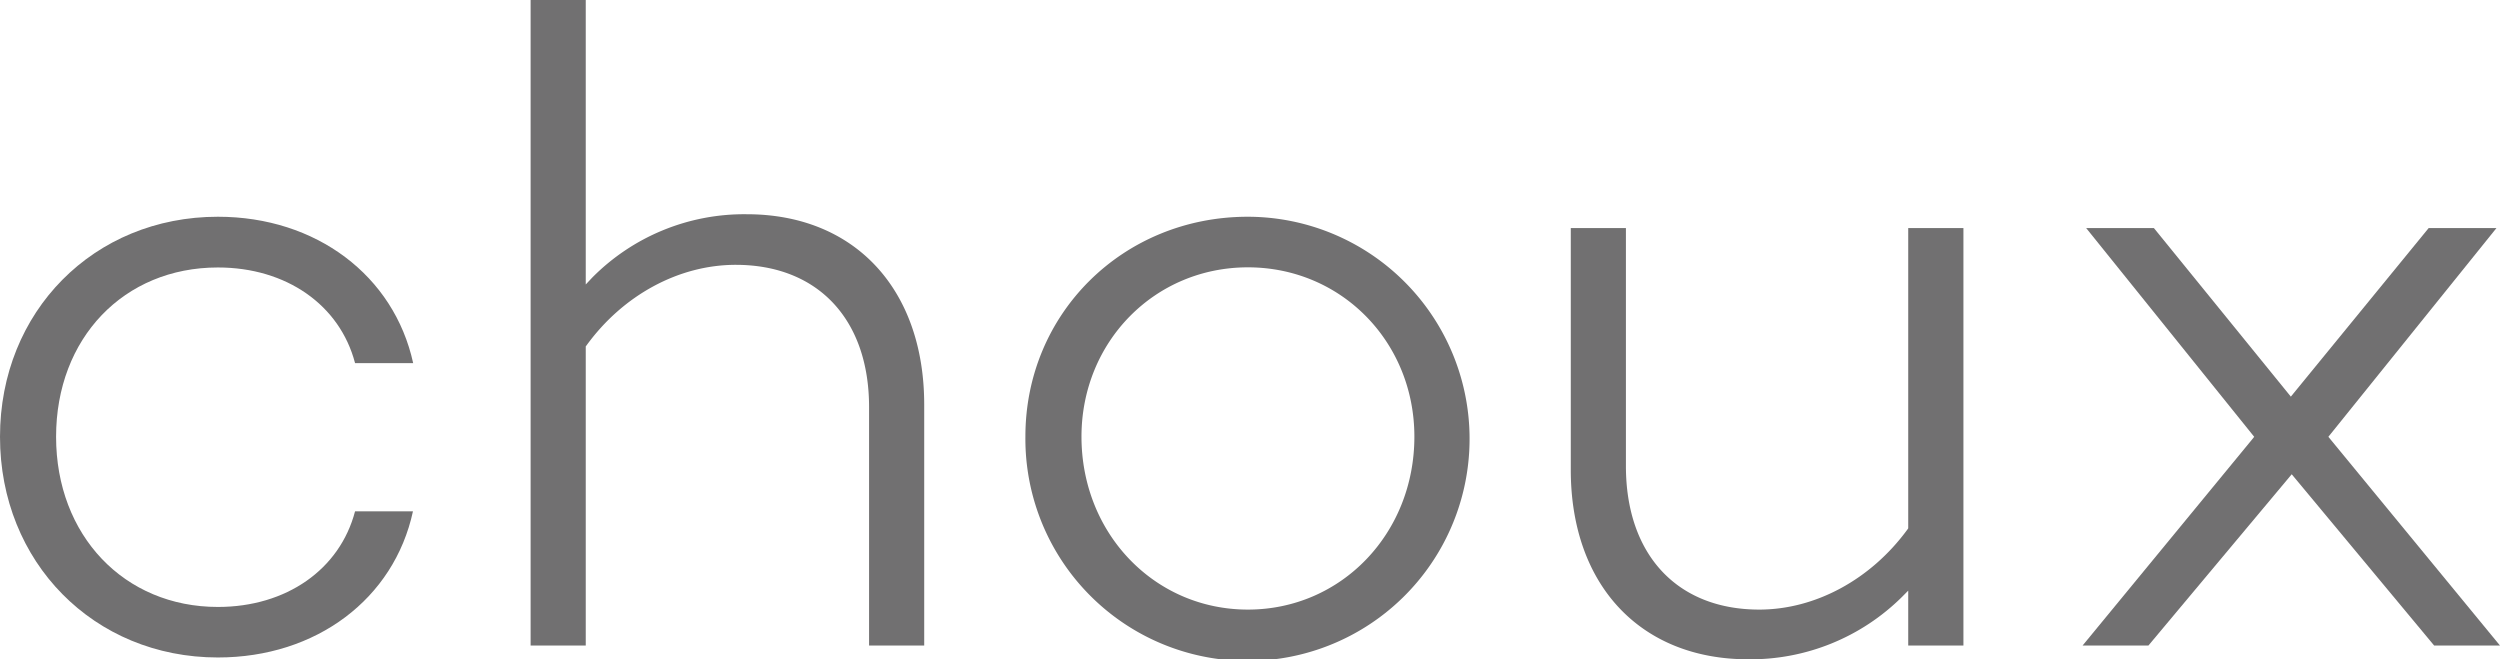 <svg xmlns="http://www.w3.org/2000/svg" viewBox="0 0 369.1 97.34"><defs><style>.cls-1{fill:#717071;}</style></defs><title>Asset 24</title><g id="Layer_2" data-name="Layer 2"><g id="レイヤー_1" data-name="レイヤー 1"><path class="cls-1" d="M32.17,97.07c14.51,0,26-8.64,28.8-21.58H52.42c-2.25,8.59-10.15,14.12-20.25,14.12-13.84,0-23.89-10.56-23.89-25.12s10-25,23.89-25c10.1,0,18,5.53,20.25,14.12H61C58.17,40.69,46.68,32,32.17,32,13.83,32,0,46,0,64.49S13.83,97.07,32.17,97.07Z"/><path class="cls-1" d="M108.62,39.1c12.14,0,19.69,8.06,19.69,21V95.31h8.14V59.74c0-17.07-10.29-28.11-26.2-28.11A31.57,31.57,0,0,0,87.42,41l-.94,1V0H78.34V95.31h8.14V51.14l.11-.14C92,43.55,100.24,39.1,108.62,39.1Z"/><path class="cls-1" d="M184.24,32c-18.42,0-32.85,14.26-32.85,32.45A32.79,32.79,0,1,0,184.24,32Zm0,58c-13.78,0-24.57-11.22-24.57-25.53,0-14,10.79-25,24.57-25s24.58,11,24.58,25C208.82,78.8,198,90,184.24,90Z"/><path class="cls-1" d="M258.11,97.34a31.79,31.79,0,0,0,22.69-9.2l.93-.94v8.11h8.15V33.67h-8.15V78l-.1.15C276.21,85.57,268,90,259.74,90c-12.15,0-19.69-8.12-19.69-21.19V33.67h-8.14V69.38C231.91,86.37,242.19,97.34,258.11,97.34Z"/><polygon class="cls-1" points="359.38 95.31 369.1 95.31 343.76 64.49 368.58 33.67 358.57 33.67 338.22 58.56 318 33.67 308 33.67 332.81 64.49 332.53 64.84 307.47 95.31 317.19 95.31 338.35 70.02 359.38 95.31"/></g></g></svg>